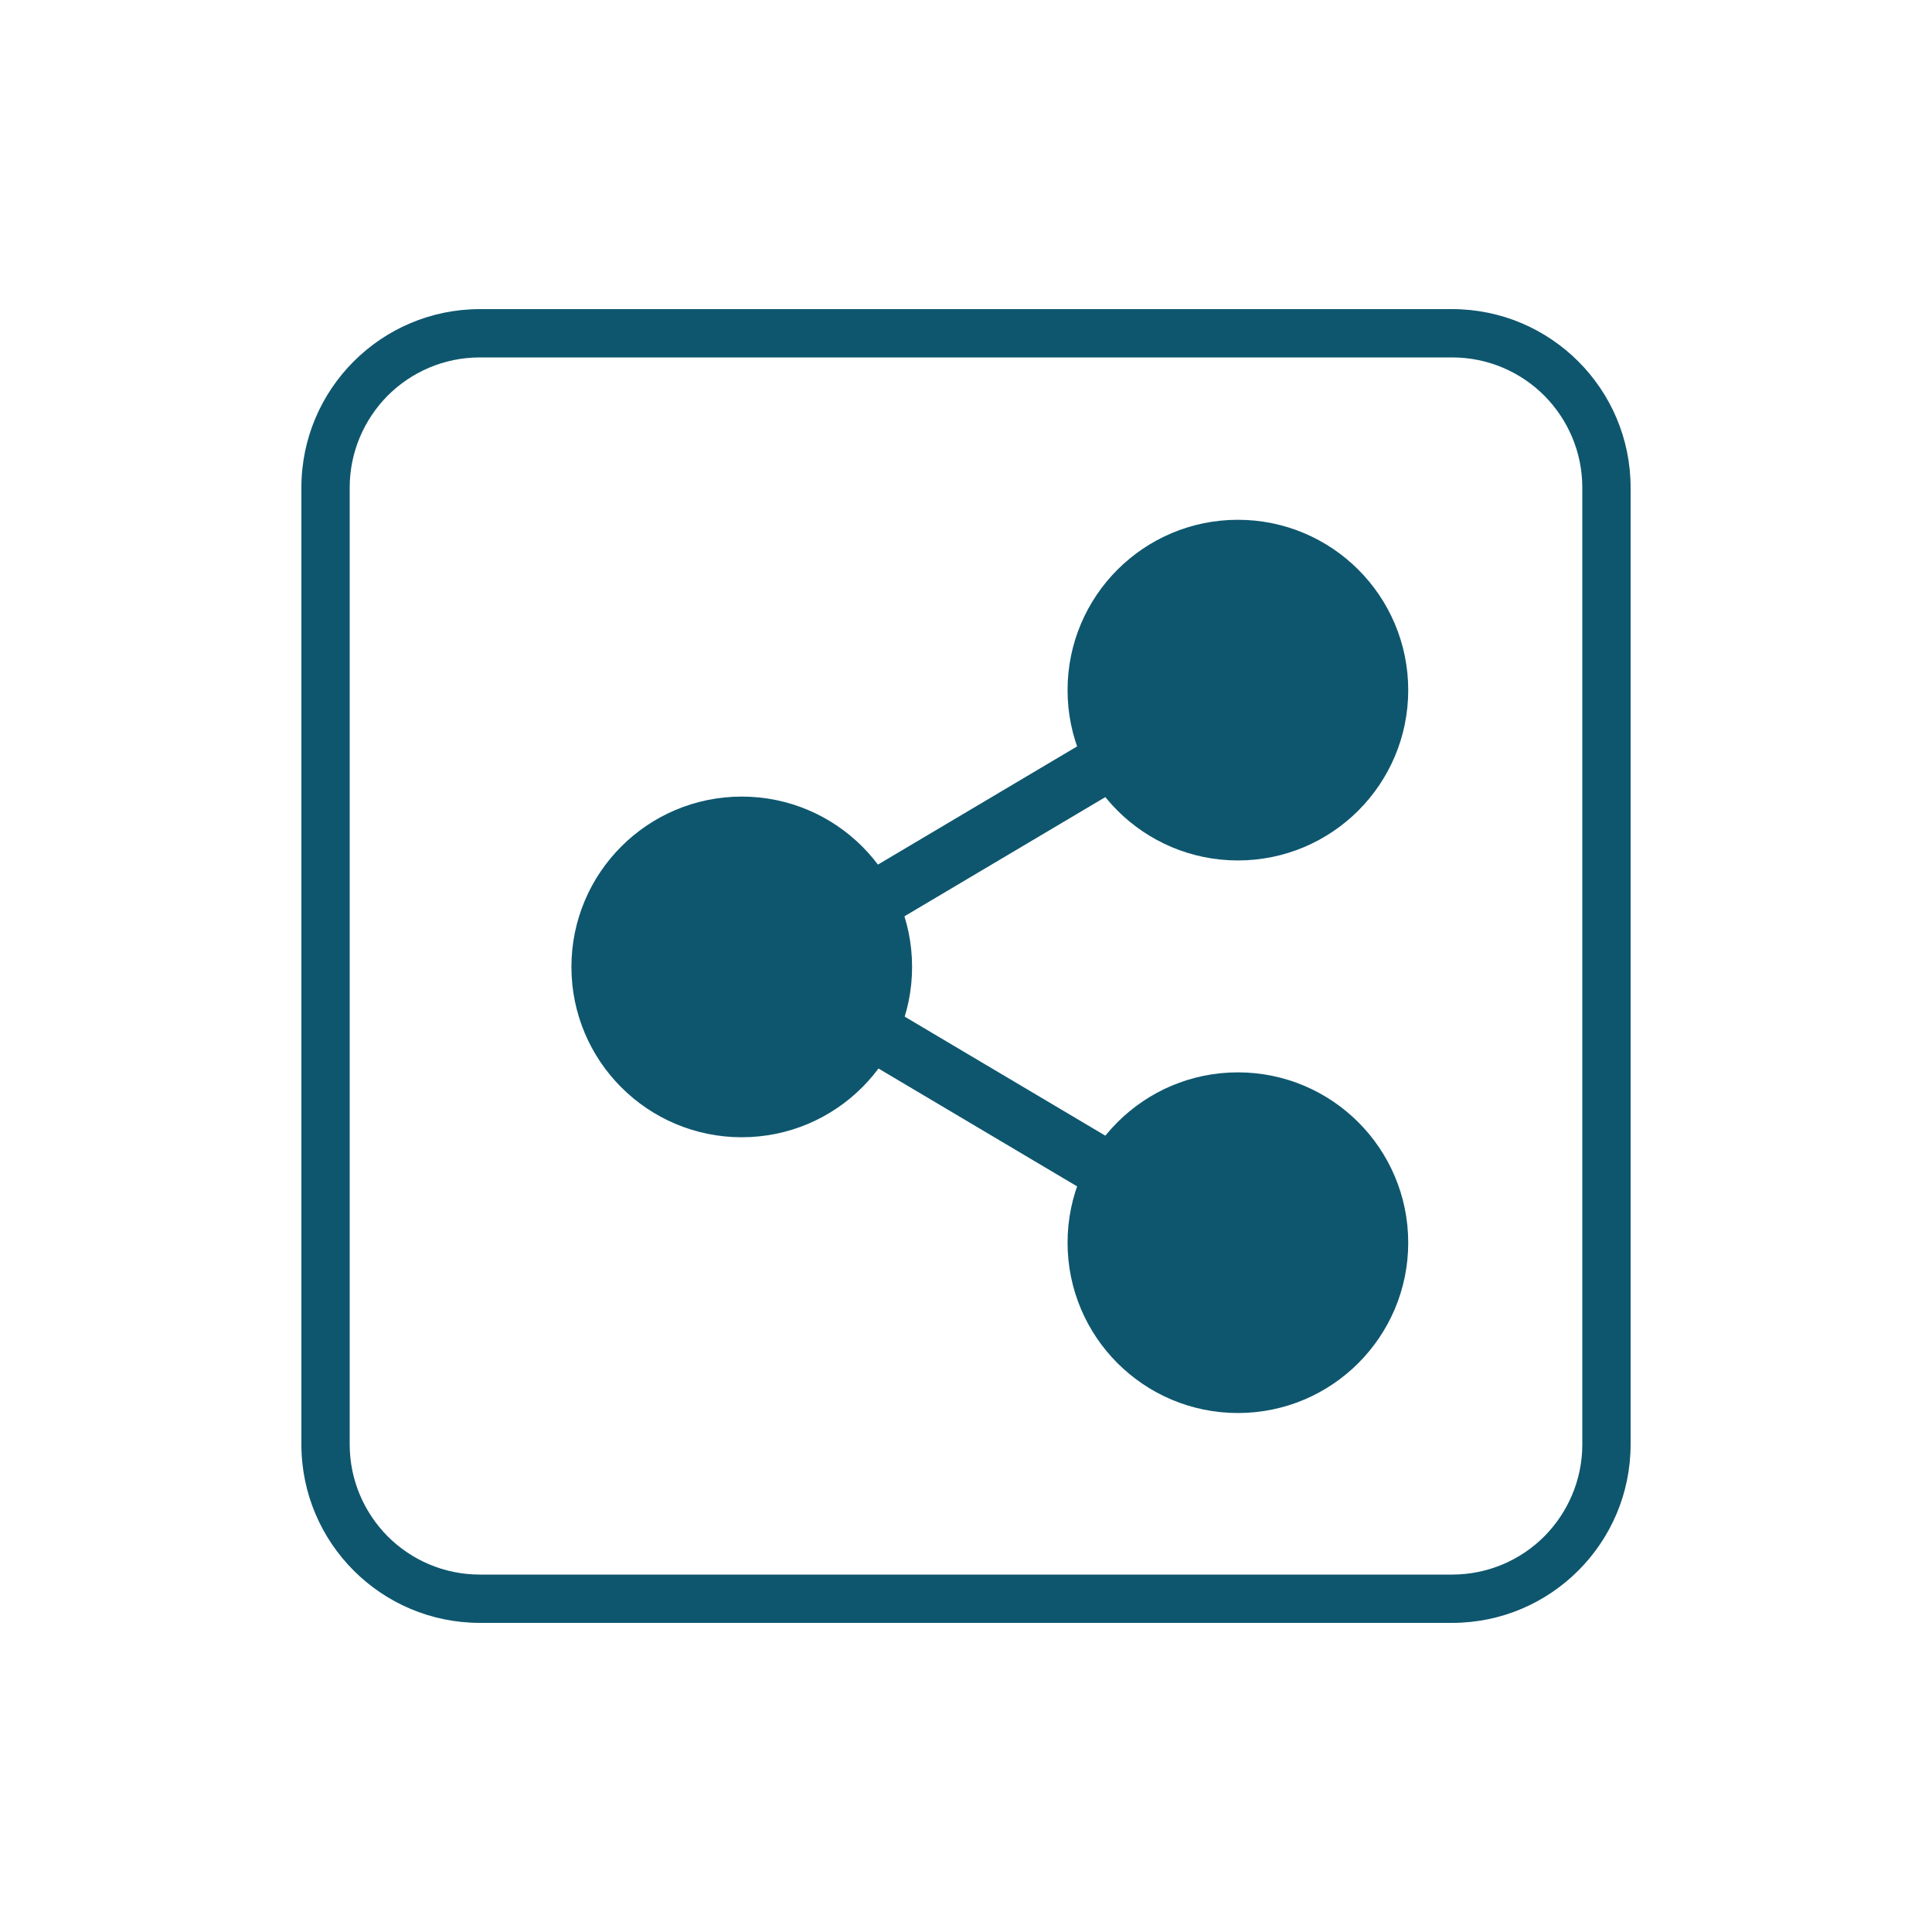 <?xml version="1.0" encoding="UTF-8" standalone="no"?>
<!DOCTYPE svg PUBLIC "-//W3C//DTD SVG 1.1//EN" "http://www.w3.org/Graphics/SVG/1.1/DTD/svg11.dtd">
<svg width="100%" height="100%" viewBox="0 0 1000 1000" version="1.1" xmlns="http://www.w3.org/2000/svg" xmlns:xlink="http://www.w3.org/1999/xlink" xml:space="preserve" xmlns:serif="http://www.serif.com/" style="fill-rule:evenodd;clip-rule:evenodd;stroke-linecap:round;stroke-miterlimit:30;">
    <g transform="matrix(1,0,0,1,-46217,0)">
        <rect id="FC-SHARE" serif:id="FC SHARE" x="46217" y="0" width="1000" height="1000" style="fill:none;"/>
        <clipPath id="_clip1">
            <rect id="FC-SHARE1" serif:id="FC SHARE" x="46217" y="0" width="1000" height="1000"/>
        </clipPath>
        <g clip-path="url(#_clip1)">
            <g transform="matrix(1,0,0,1,-6,-6)">
                <path d="M47067,258.381C47067,207.395 47025.6,166 46974.6,166L46471.4,166C46420.4,166 46379,207.395 46379,258.381L46379,753.619C46379,804.605 46420.4,846 46471.4,846L46974.6,846C47025.6,846 47067,804.605 47067,753.619L47067,258.381ZM47042,258.381L47042,753.619C47042,772.212 47034.4,789.055 47022.3,801.252C47010.1,813.448 46993.2,821 46974.6,821C46974.6,821 46471.4,821 46471.4,821C46452.8,821 46435.9,813.448 46423.7,801.252C46411.6,789.055 46404,772.212 46404,753.619L46404,258.381C46404,239.788 46411.6,222.945 46423.7,210.748C46435.9,198.552 46452.8,191 46471.4,191L46974.6,191C46993.2,191 47010.1,198.552 47022.3,210.748C47034.4,222.945 47042,239.788 47042,258.381Z" style="fill:rgb(14,86,110);"/>
            </g>
            <g>
                <g transform="matrix(0.576,0,0,0.576,28049.7,186.556)">
                    <circle cx="32207" cy="545" r="127" style="fill:rgb(14,86,110);stroke:rgb(14,86,110);stroke-width:52.12px;"/>
                </g>
                <g transform="matrix(0.576,0,0,0.576,28306.5,43.285)">
                    <circle cx="32207" cy="545" r="127" style="fill:rgb(14,86,110);stroke:rgb(14,86,110);stroke-width:52.12px;"/>
                </g>
                <g transform="matrix(0.576,0,0,0.576,28306.5,329.294)">
                    <circle cx="32207" cy="545" r="127" style="fill:rgb(14,86,110);stroke:rgb(14,86,110);stroke-width:52.12px;"/>
                </g>
                <g transform="matrix(0.534,0,0,0.534,29420.5,233.467)">
                    <path d="M32311,430L32518.3,307" style="fill:none;stroke:rgb(14,86,110);stroke-width:56.22px;"/>
                </g>
                <g transform="matrix(0.534,0,0,0.534,29420.5,233.467)">
                    <path d="M32311,569L32518.3,692" style="fill:none;stroke:rgb(14,86,110);stroke-width:56.22px;"/>
                </g>
            </g>
            <g transform="matrix(1,0,0,1,1100,0)">
                <rect x="46387" y="166" width="680" height="680" style="fill:rgb(14,86,110);"/>
                <path d="M47067,166L46387,166L46387,846L47067,846L47067,166ZM47042,191L47042,821C47042,821 46412,821 46412,821C46412,821 46412,191 46412,191C46531.9,191 47042,191 47042,191L47042,191Z" style="fill:rgb(14,86,110);"/>
            </g>
        </g>
    </g>
</svg>
